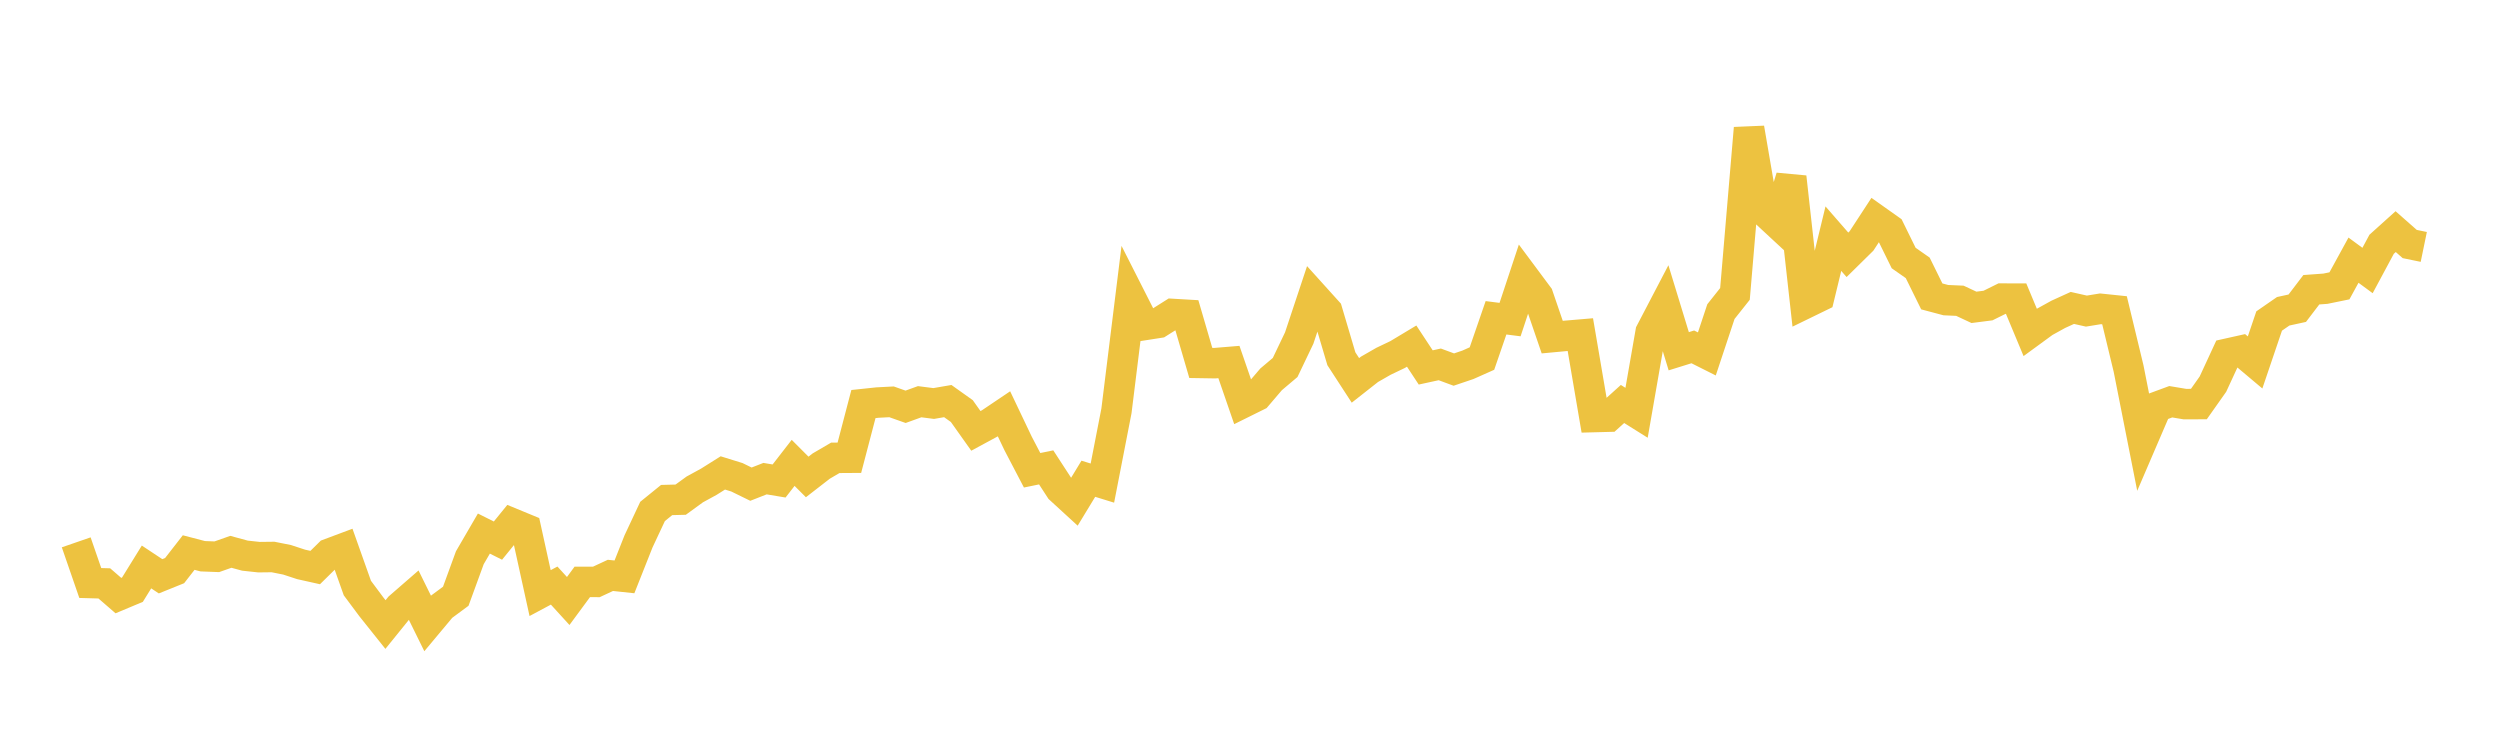 <svg width="164" height="48" xmlns="http://www.w3.org/2000/svg" xmlns:xlink="http://www.w3.org/1999/xlink"><path fill="none" stroke="rgb(237,194,64)" stroke-width="2" d="M5,35.577L5.922,38.245L6.844,38.271L7.766,39.07L8.689,38.683L9.611,37.193L10.533,37.804L11.455,37.432L12.377,36.248L13.299,36.489L14.222,36.524L15.144,36.199L16.066,36.45L16.988,36.55L17.91,36.539L18.832,36.723L19.754,37.025L20.677,37.231L21.599,36.323L22.521,35.978L23.443,38.576L24.365,39.814L25.287,40.97L26.21,39.829L27.132,39.028L28.054,40.899L28.976,39.796L29.898,39.114L30.82,36.589L31.743,35.002L32.665,35.464L33.587,34.329L34.509,34.709L35.431,38.907L36.353,38.414L37.275,39.425L38.198,38.172L39.12,38.174L40.042,37.745L40.964,37.843L41.886,35.517L42.808,33.55L43.731,32.802L44.653,32.778L45.575,32.107L46.497,31.603L47.419,31.024L48.341,31.31L49.263,31.761L50.186,31.399L51.108,31.553L52.03,30.364L52.952,31.288L53.874,30.573L54.796,30.034L55.719,30.028L56.641,26.506L57.563,26.408L58.485,26.36L59.407,26.686L60.329,26.352L61.251,26.47L62.174,26.311L63.096,26.967L64.018,28.266L64.94,27.767L65.862,27.146L66.784,29.083L67.707,30.85L68.629,30.66L69.551,32.079L70.473,32.924L71.395,31.406L72.317,31.691L73.24,26.947L74.162,19.503L75.084,21.321L76.006,21.177L76.928,20.596L77.85,20.65L78.772,23.809L79.695,23.824L80.617,23.748L81.539,26.423L82.461,25.966L83.383,24.886L84.305,24.107L85.228,22.176L86.15,19.402L87.072,20.424L87.994,23.534L88.916,24.953L89.838,24.228L90.76,23.699L91.683,23.258L92.605,22.704L93.527,24.104L94.449,23.903L95.371,24.244L96.293,23.932L97.216,23.521L98.138,20.847L99.06,20.965L99.982,18.182L100.904,19.421L101.826,22.115L102.749,22.029L103.671,21.951L104.593,27.358L105.515,27.334L106.437,26.501L107.359,27.079L108.281,21.792L109.204,20.025L110.126,23.042L111.048,22.755L111.97,23.218L112.892,20.442L113.814,19.281L114.737,8.412L115.659,13.78L116.581,14.635L117.503,11.618L118.425,19.908L119.347,19.459L120.269,15.656L121.192,16.716L122.114,15.808L123.036,14.396L123.958,15.05L124.88,16.926L125.802,17.571L126.725,19.444L127.647,19.689L128.569,19.73L129.491,20.162L130.413,20.044L131.335,19.588L132.257,19.59L133.18,21.803L134.102,21.129L135.024,20.62L135.946,20.2L136.868,20.408L137.79,20.258L138.713,20.354L139.635,24.177L140.557,28.839L141.479,26.694L142.401,26.354L143.323,26.508L144.246,26.506L145.168,25.2L146.09,23.207L147.012,23.001L147.934,23.777L148.856,21.058L149.778,20.42L150.701,20.219L151.623,19.007L152.545,18.94L153.467,18.751L154.389,17.067L155.311,17.745L156.234,16.025L157.156,15.195L158.078,16.008L159,16.198"></path></svg>